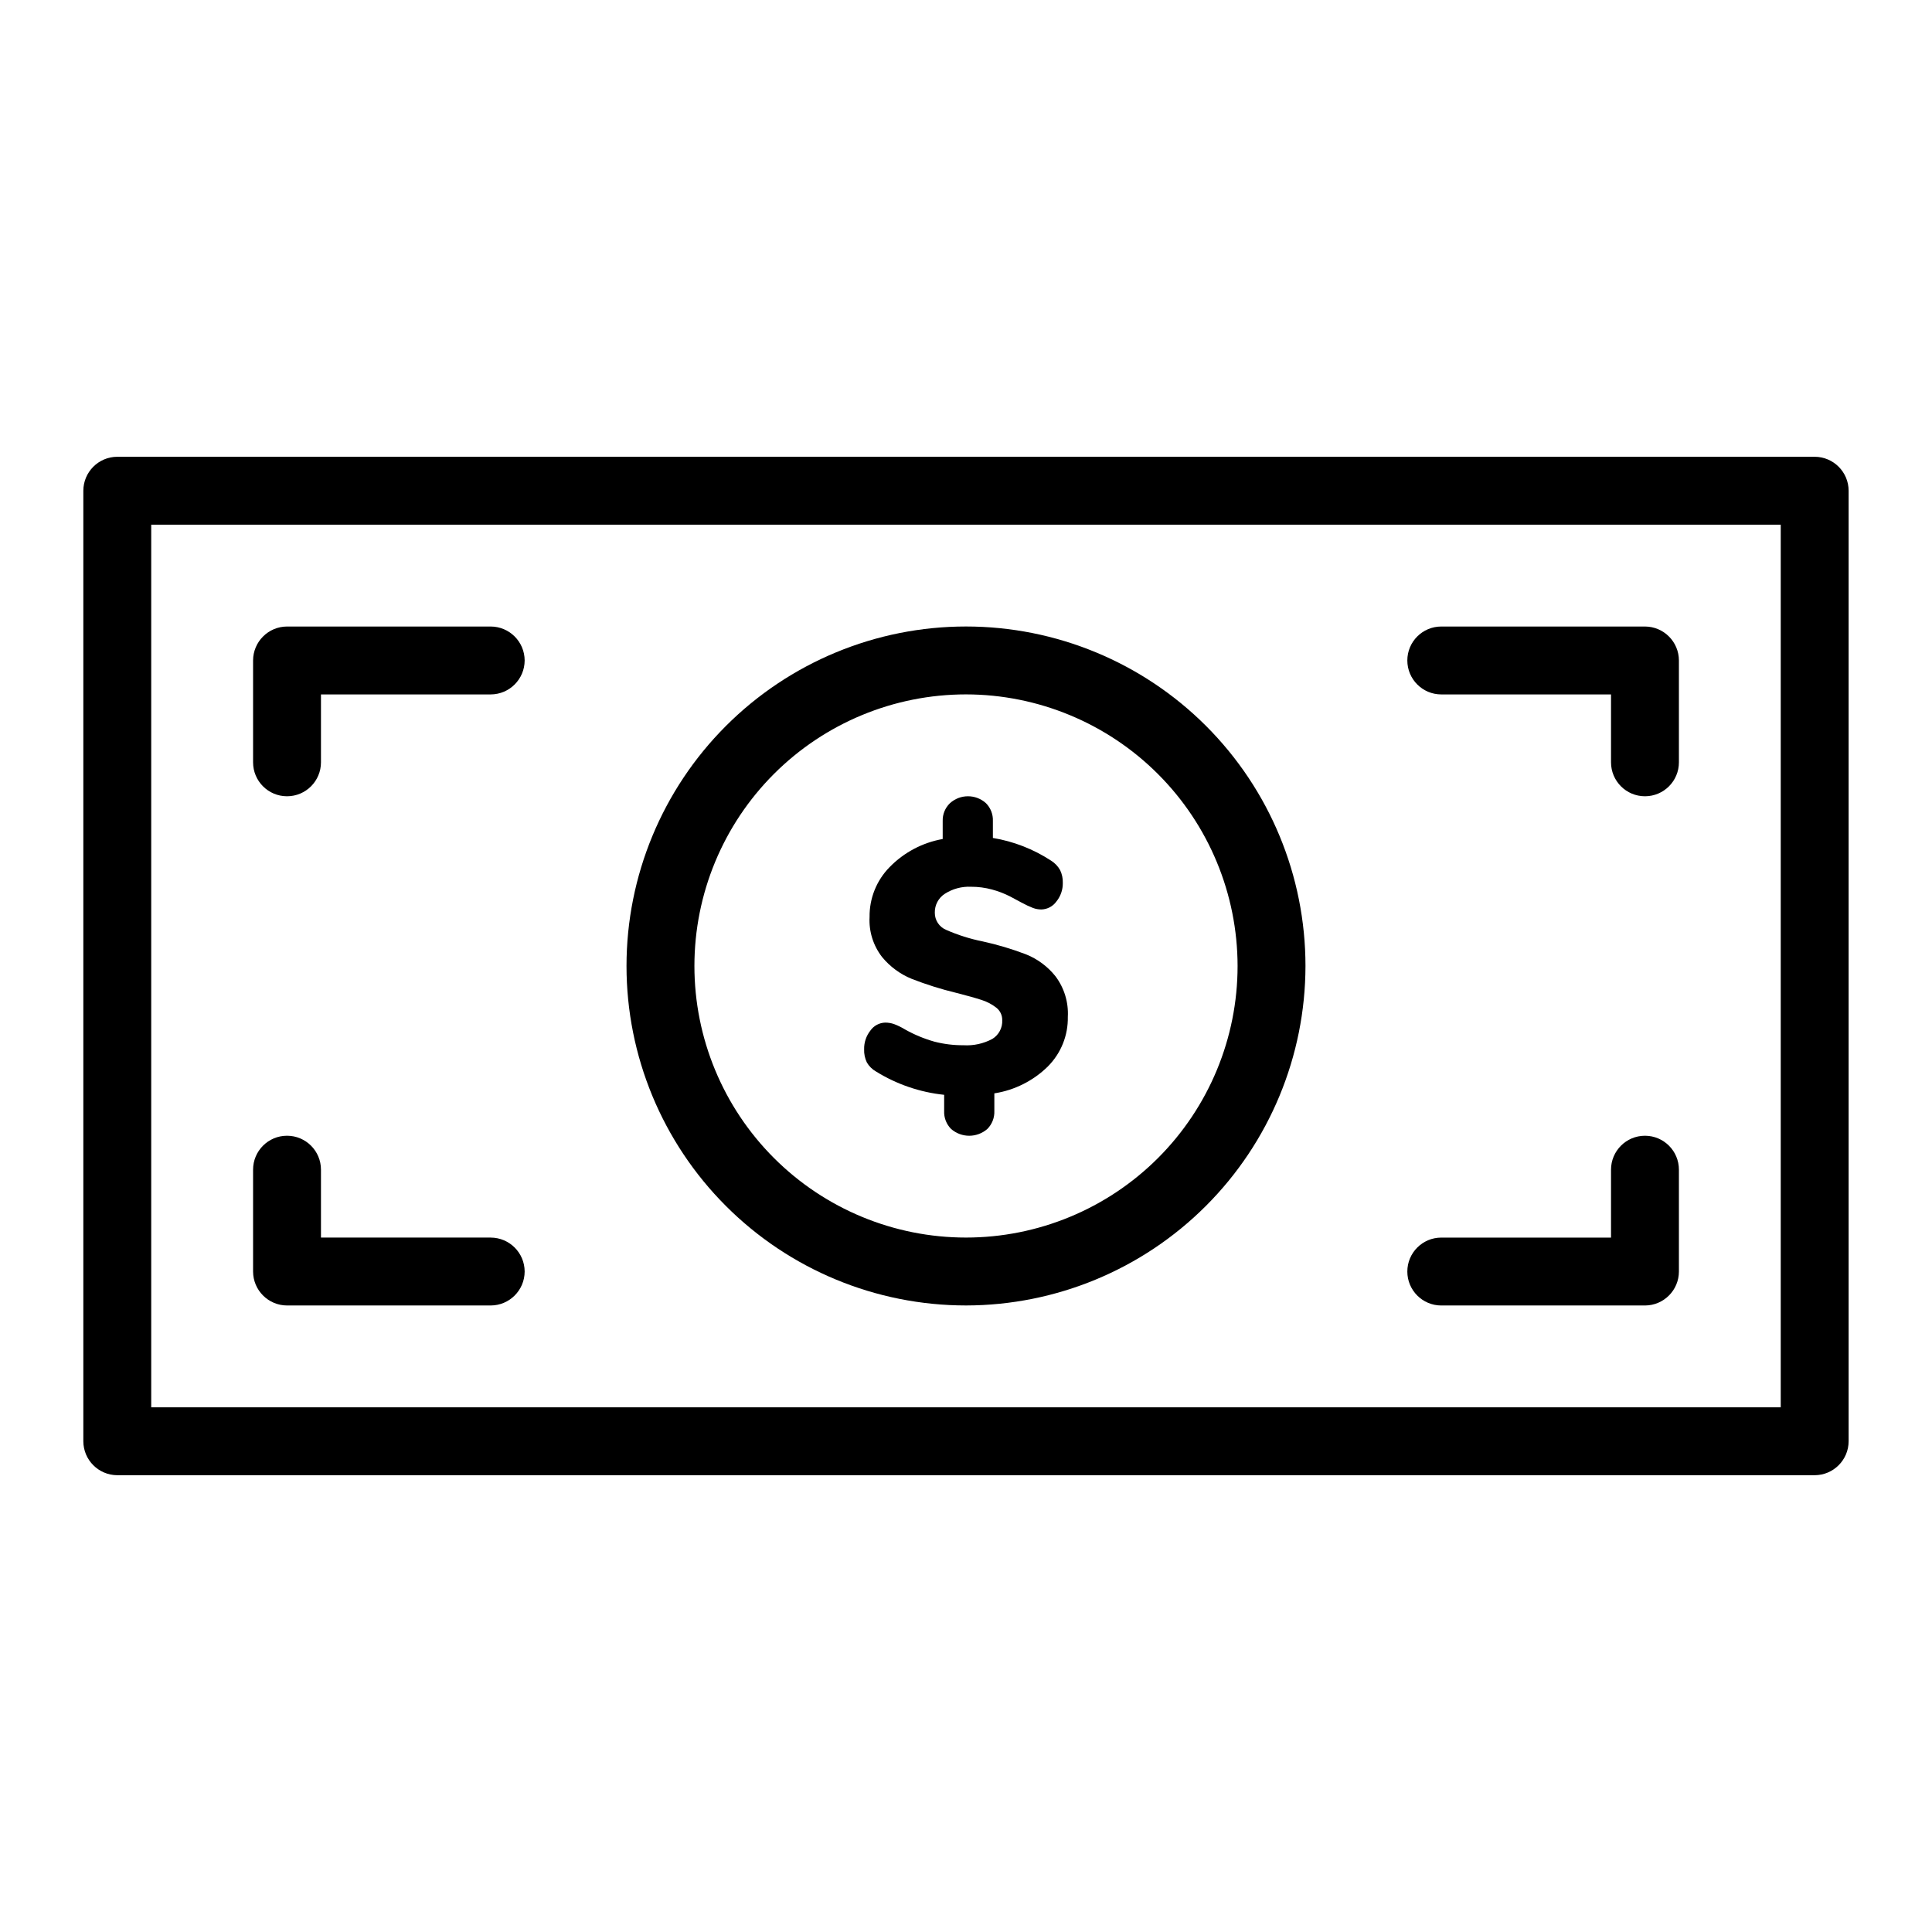 <?xml version="1.0" encoding="UTF-8"?>
<!-- Uploaded to: SVG Repo, www.svgrepo.com, Generator: SVG Repo Mixer Tools -->
<svg fill="#000000" width="800px" height="800px" version="1.1" viewBox="144 144 512 512" xmlns="http://www.w3.org/2000/svg">
 <g>
  <path d="m624.91 265.05h-449.83c-4.961 0.012-8.98 4.031-8.996 8.996v251.9c0.016 4.965 4.035 8.984 8.996 9h449.83c4.961-0.016 8.98-4.035 8.996-9v-251.9c-0.016-4.965-4.035-8.984-8.996-8.996zm-8.996 251.9h-431.84v-233.91h431.84z"/>
  <path d="m400 489.96c-23.863 0-46.746-9.48-63.617-26.352-16.871-16.871-26.352-39.754-26.352-63.613 0-23.863 9.48-46.746 26.352-63.617 16.871-16.871 39.754-26.352 63.617-26.352 23.859 0 46.742 9.48 63.613 26.352 16.871 16.871 26.352 39.754 26.352 63.617-0.027 23.852-9.516 46.719-26.383 63.582-16.863 16.867-39.73 26.355-63.582 26.383zm0-161.94c-19.09 0-37.395 7.582-50.895 21.078-13.496 13.5-21.078 31.805-21.078 50.895 0 19.086 7.582 37.395 21.078 50.891 13.5 13.496 31.805 21.082 50.895 21.082 19.086 0 37.395-7.586 50.891-21.082s21.082-31.805 21.082-50.891c-0.023-19.082-7.613-37.379-21.105-50.871-13.492-13.492-31.785-21.082-50.867-21.102z"/>
  <path d="m283.04 319.03c-0.016 4.965-4.035 8.984-8.996 9h-44.984v17.992c0 4.969-4.027 8.996-8.996 8.996s-8.996-4.027-8.996-8.996v-26.992c0.016-4.961 4.035-8.98 8.996-8.996h53.98c4.961 0.016 8.98 4.035 8.996 8.996z"/>
  <path d="m588.93 319.03v26.992c0 4.969-4.027 8.996-8.996 8.996s-8.996-4.027-8.996-8.996v-17.992h-44.984c-4.969 0-8.996-4.031-8.996-9s4.027-8.996 8.996-8.996h53.98c4.965 0.016 8.984 4.035 8.996 8.996z"/>
  <path d="m588.93 453.98v26.992c-0.012 4.961-4.031 8.98-8.996 8.996h-53.98c-4.969 0-8.996-4.027-8.996-8.996s4.027-8.996 8.996-8.996h44.984v-17.996c0-4.969 4.027-8.996 8.996-8.996s8.996 4.027 8.996 8.996z"/>
  <path d="m283.04 480.97c-0.016 4.961-4.035 8.98-8.996 8.996h-53.98c-4.961-0.016-8.98-4.035-8.996-8.996v-26.992c0-4.969 4.027-8.996 8.996-8.996s8.996 4.027 8.996 8.996v17.992h44.984v0.004c4.961 0.012 8.98 4.031 8.996 8.996z"/>
  <path d="m421.71 426.61c-3.867 3.809-8.836 6.309-14.199 7.141v4.664c0.074 1.781-0.598 3.512-1.855 4.773-2.754 2.398-6.852 2.398-9.605 0-1.254-1.262-1.922-2.992-1.84-4.773v-4.277c-6.41-0.672-12.586-2.785-18.066-6.18-1-0.566-1.836-1.391-2.414-2.387-0.527-1.094-0.777-2.305-0.727-3.519-0.035-1.797 0.555-3.551 1.672-4.957 0.906-1.285 2.371-2.062 3.945-2.094 0.77 0.004 1.539 0.129 2.273 0.375 1.027 0.387 2.016 0.867 2.953 1.441 2.461 1.387 5.078 2.473 7.797 3.238 2.508 0.645 5.094 0.965 7.684 0.945 2.66 0.164 5.312-0.418 7.656-1.676 1.723-1.055 2.727-2.973 2.617-4.988 0.023-1.281-0.555-2.496-1.562-3.285-1.168-0.914-2.488-1.605-3.898-2.047-1.562-0.512-3.82-1.148-6.805-1.906-3.973-0.961-7.875-2.188-11.68-3.672-3.07-1.242-5.781-3.234-7.887-5.793-2.352-3.023-3.531-6.793-3.324-10.617-0.062-4.941 1.852-9.707 5.32-13.23 3.793-3.887 8.711-6.488 14.059-7.438v-4.758c-0.055-1.77 0.633-3.477 1.902-4.711 2.695-2.461 6.82-2.481 9.543-0.047 1.258 1.254 1.93 2.981 1.855 4.758v4.477c5.488 0.91 10.73 2.953 15.391 5.996 1.012 0.621 1.848 1.492 2.426 2.527 0.508 1.051 0.75 2.211 0.711 3.379 0.035 1.797-0.566 3.547-1.699 4.941-0.922 1.293-2.402 2.074-3.992 2.109-0.746-0.004-1.492-0.133-2.195-0.391-1.039-0.41-2.051-0.887-3.031-1.422-0.449-0.246-1.422-0.773-2.953-1.582-1.559-0.805-3.195-1.441-4.891-1.891-1.812-0.492-3.688-0.738-5.566-0.73-2.445-0.113-4.867 0.539-6.93 1.859-1.695 1.094-2.703 2.988-2.66 5.008-0.023 2 1.18 3.812 3.031 4.57 3.082 1.355 6.305 2.375 9.605 3.035 3.926 0.855 7.785 2.008 11.539 3.441 3.055 1.227 5.742 3.223 7.793 5.797 2.328 3.09 3.492 6.902 3.281 10.77 0.094 4.91-1.809 9.645-5.273 13.125z"/>
 </g>
</svg>